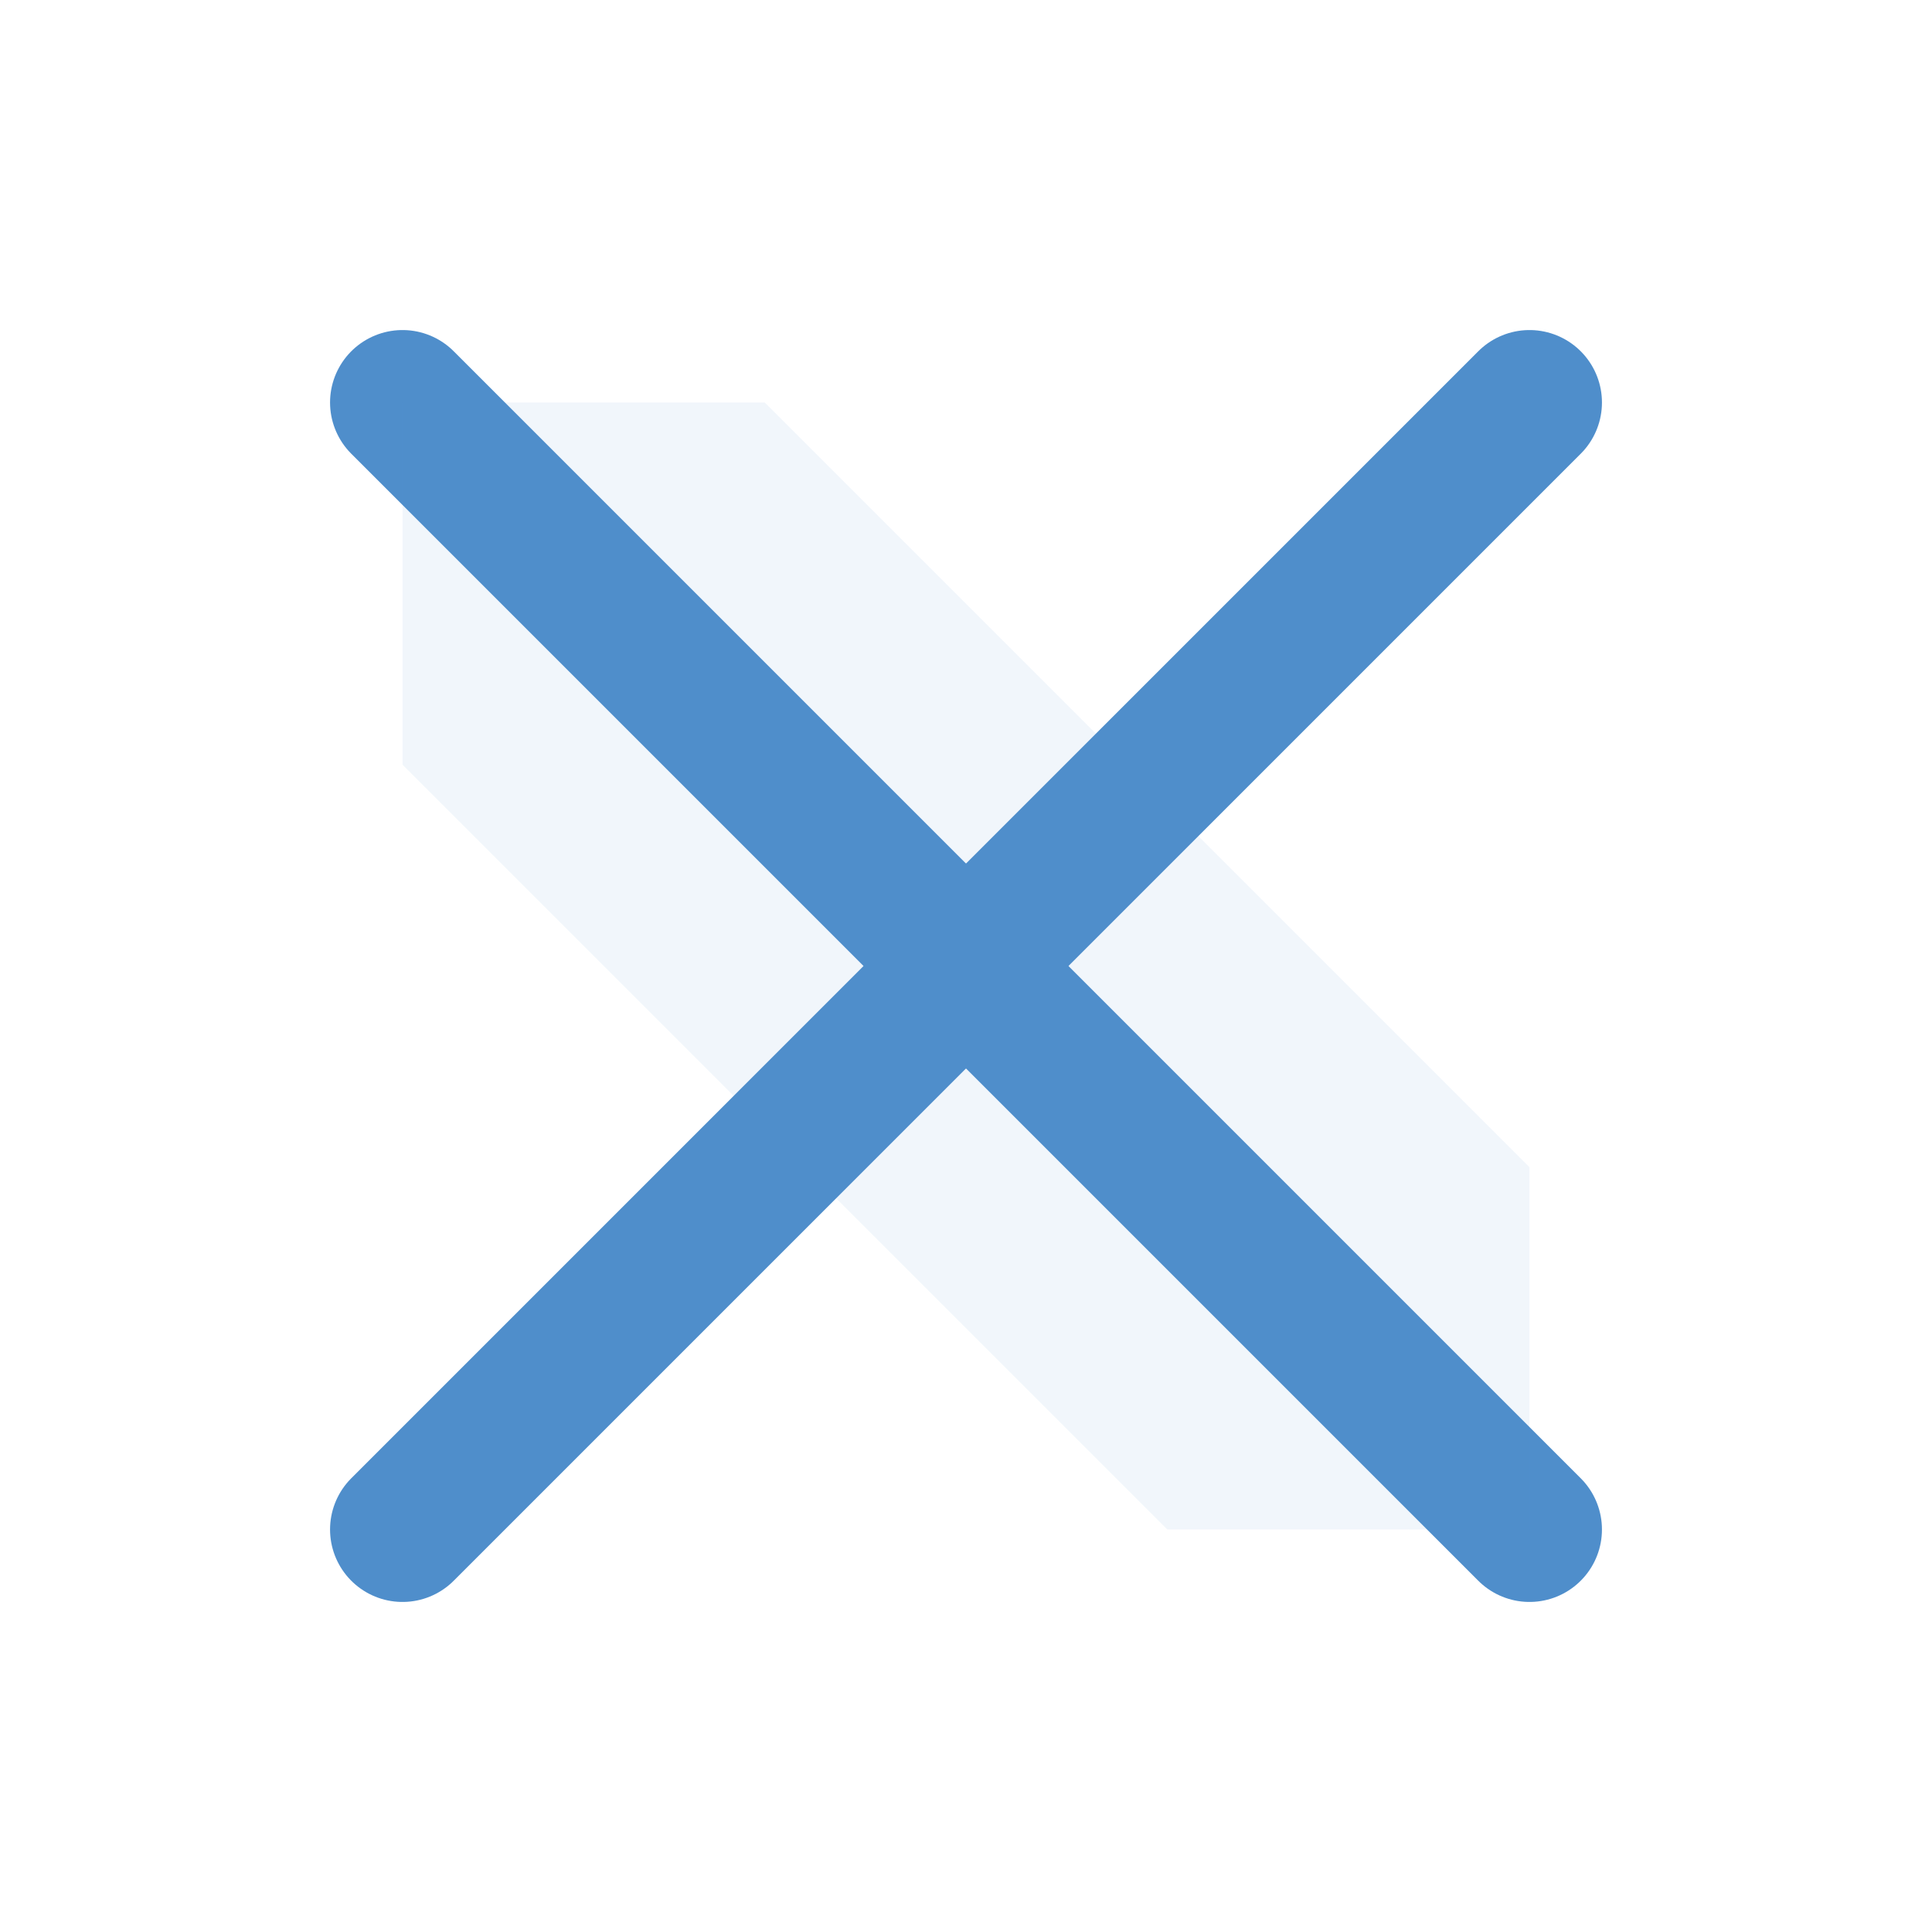 <svg xmlns="http://www.w3.org/2000/svg" viewBox="0 0 24 24" fill="none" stroke="#4f8ecb" stroke-width="1.8" stroke-linecap="round" stroke-linejoin="round">
  <path d="M5 5l14 14"/>
  <path d="M19 5L5 19"/>
  <path d="M9.5 5H5v4.5l9.5 9.5H19V14.5L9.5 5z" fill="#4f8ecb" fill-opacity="0.08" stroke="none"/>
</svg>
